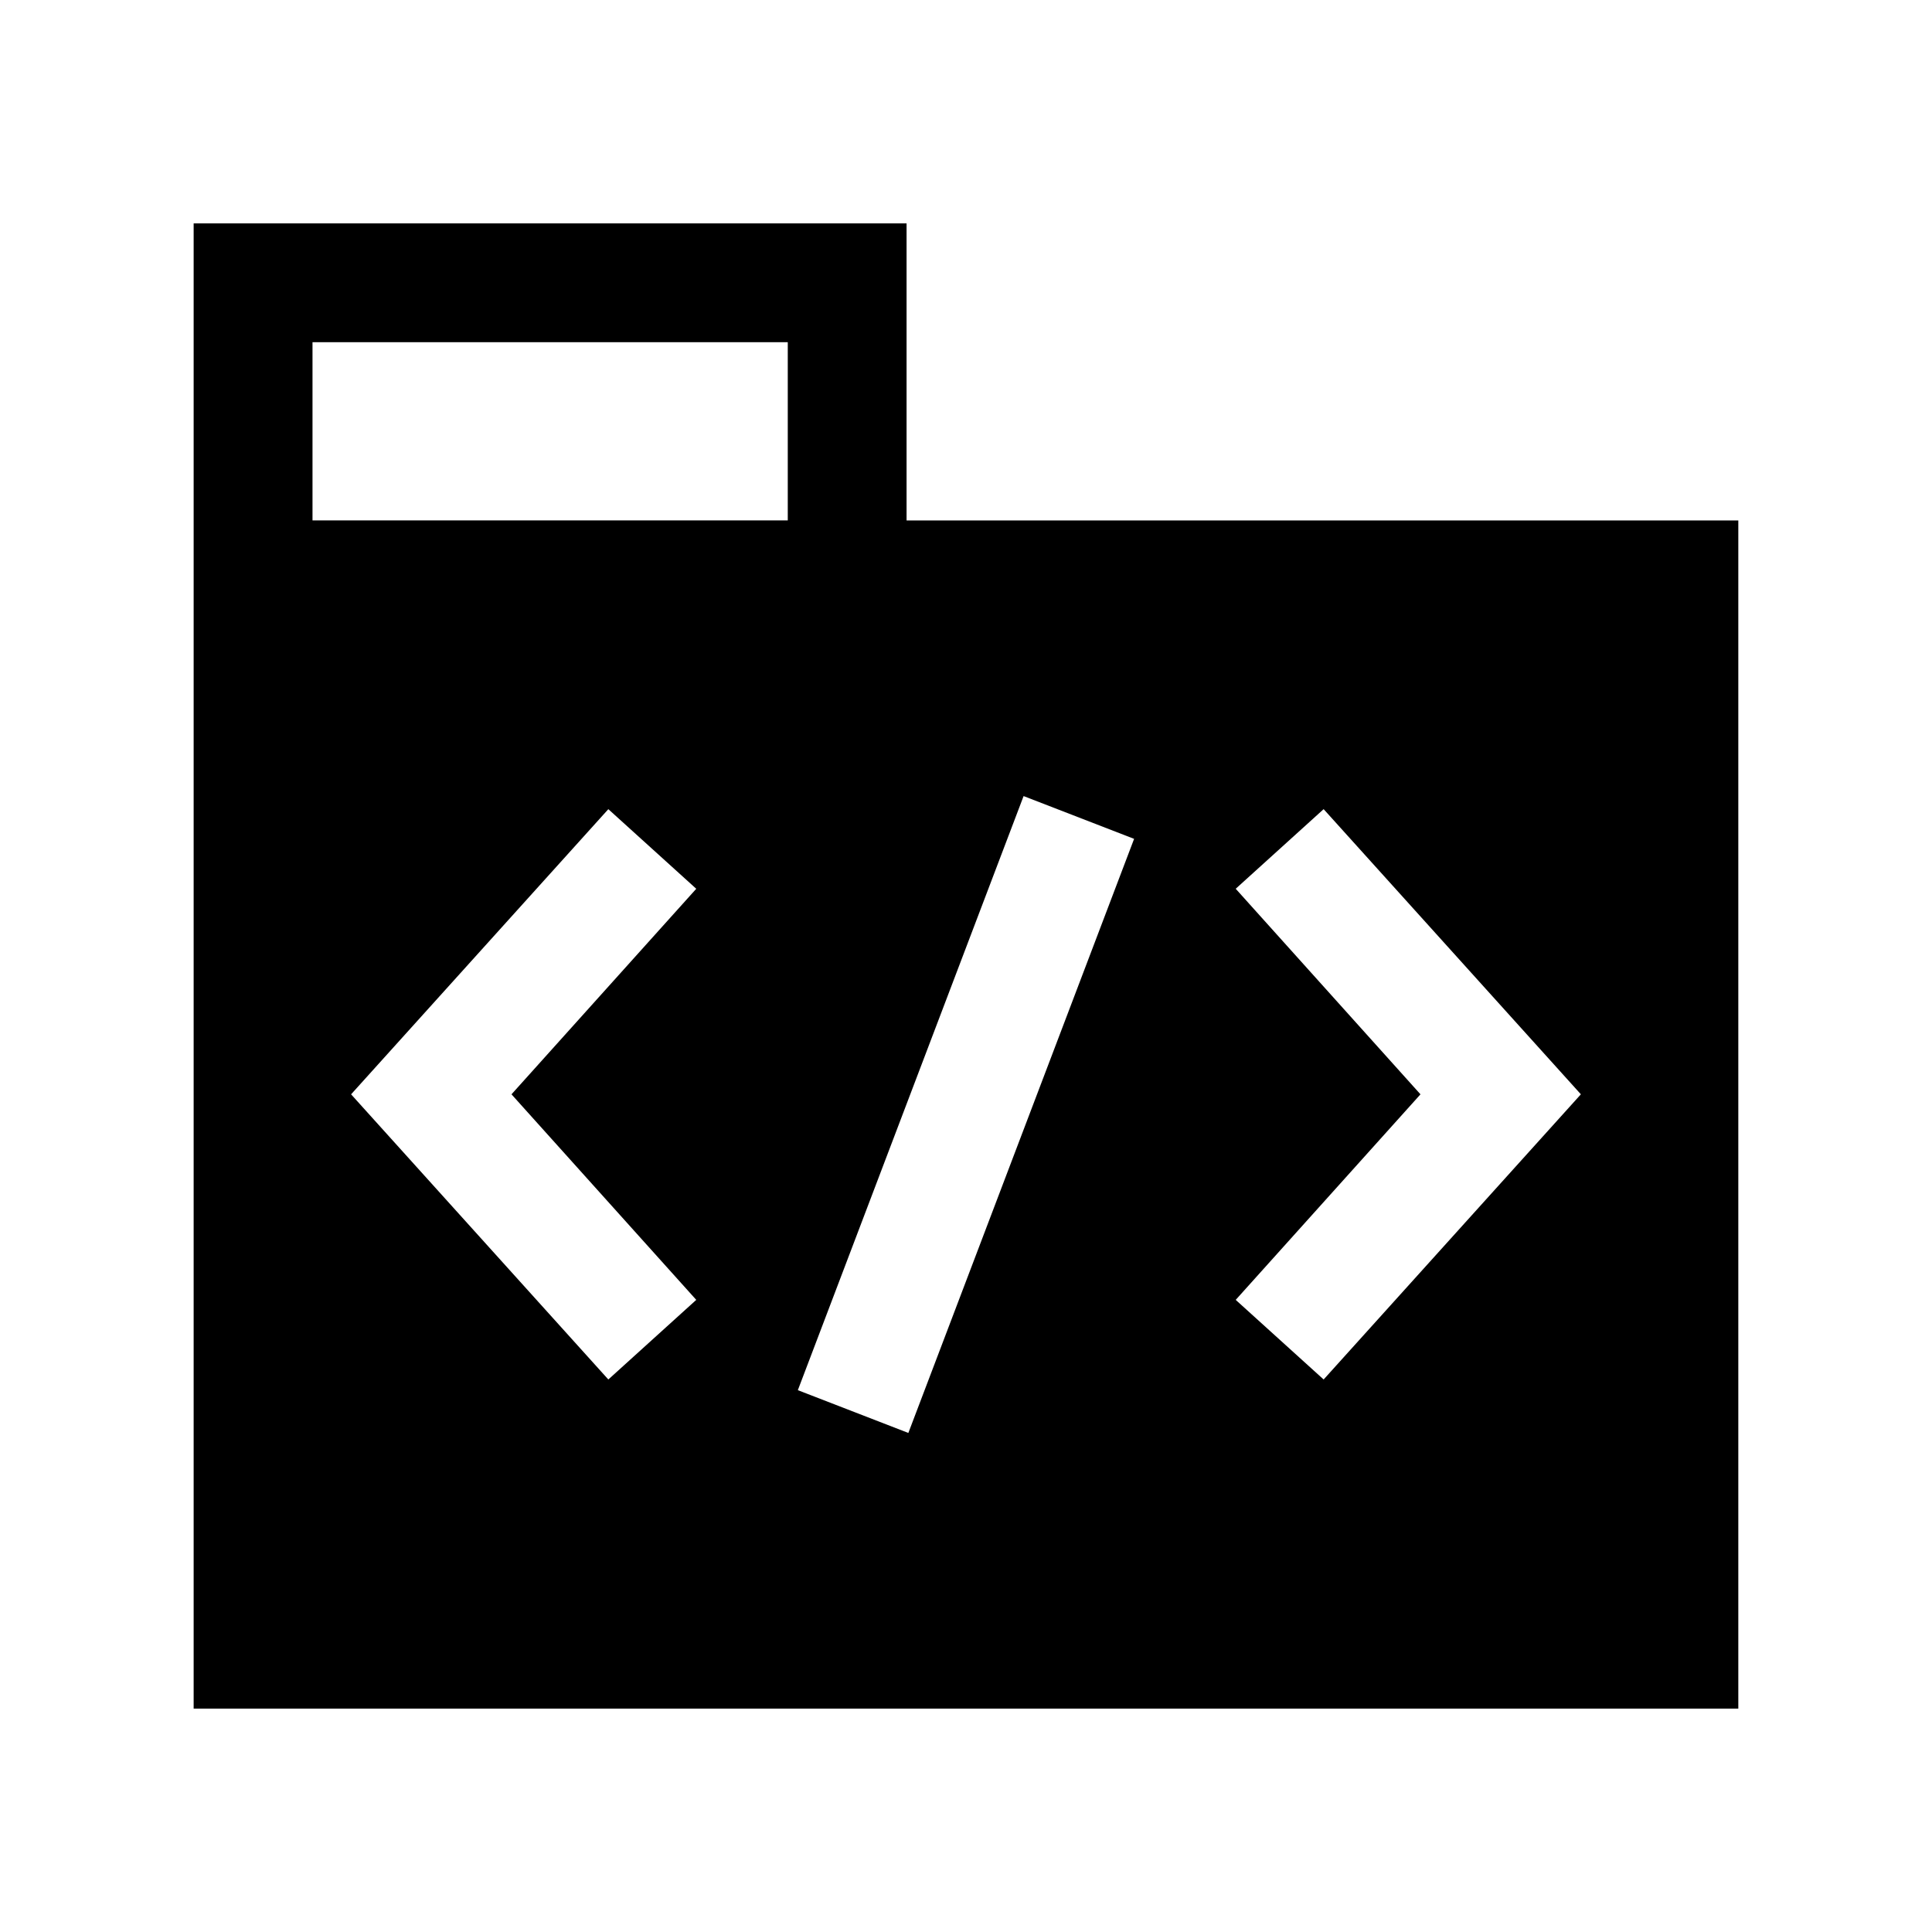 <?xml version="1.0" encoding="UTF-8"?>
<!-- Uploaded to: SVG Find, www.svgrepo.com, Generator: SVG Find Mixer Tools -->
<svg fill="#000000" width="800px" height="800px" version="1.1" viewBox="144 144 512 512" xmlns="http://www.w3.org/2000/svg">
 <path d="m384.25 281.92v-78.719h-188.93v393.6h409.35v-314.88zm-55.734 206.56-23.301 21.098-68.172-75.57 68.172-75.57 23.301 21.098-48.965 54.469zm26.922 23.93 59.828-157.44 29.285 11.336-59.828 157.44zm139.34-2.832-23.301-21.098 48.965-54.473-48.965-54.477 23.301-21.098 68.172 75.57zm-267.96-274.89h125.95v47.23h-125.95z"/>
</svg>